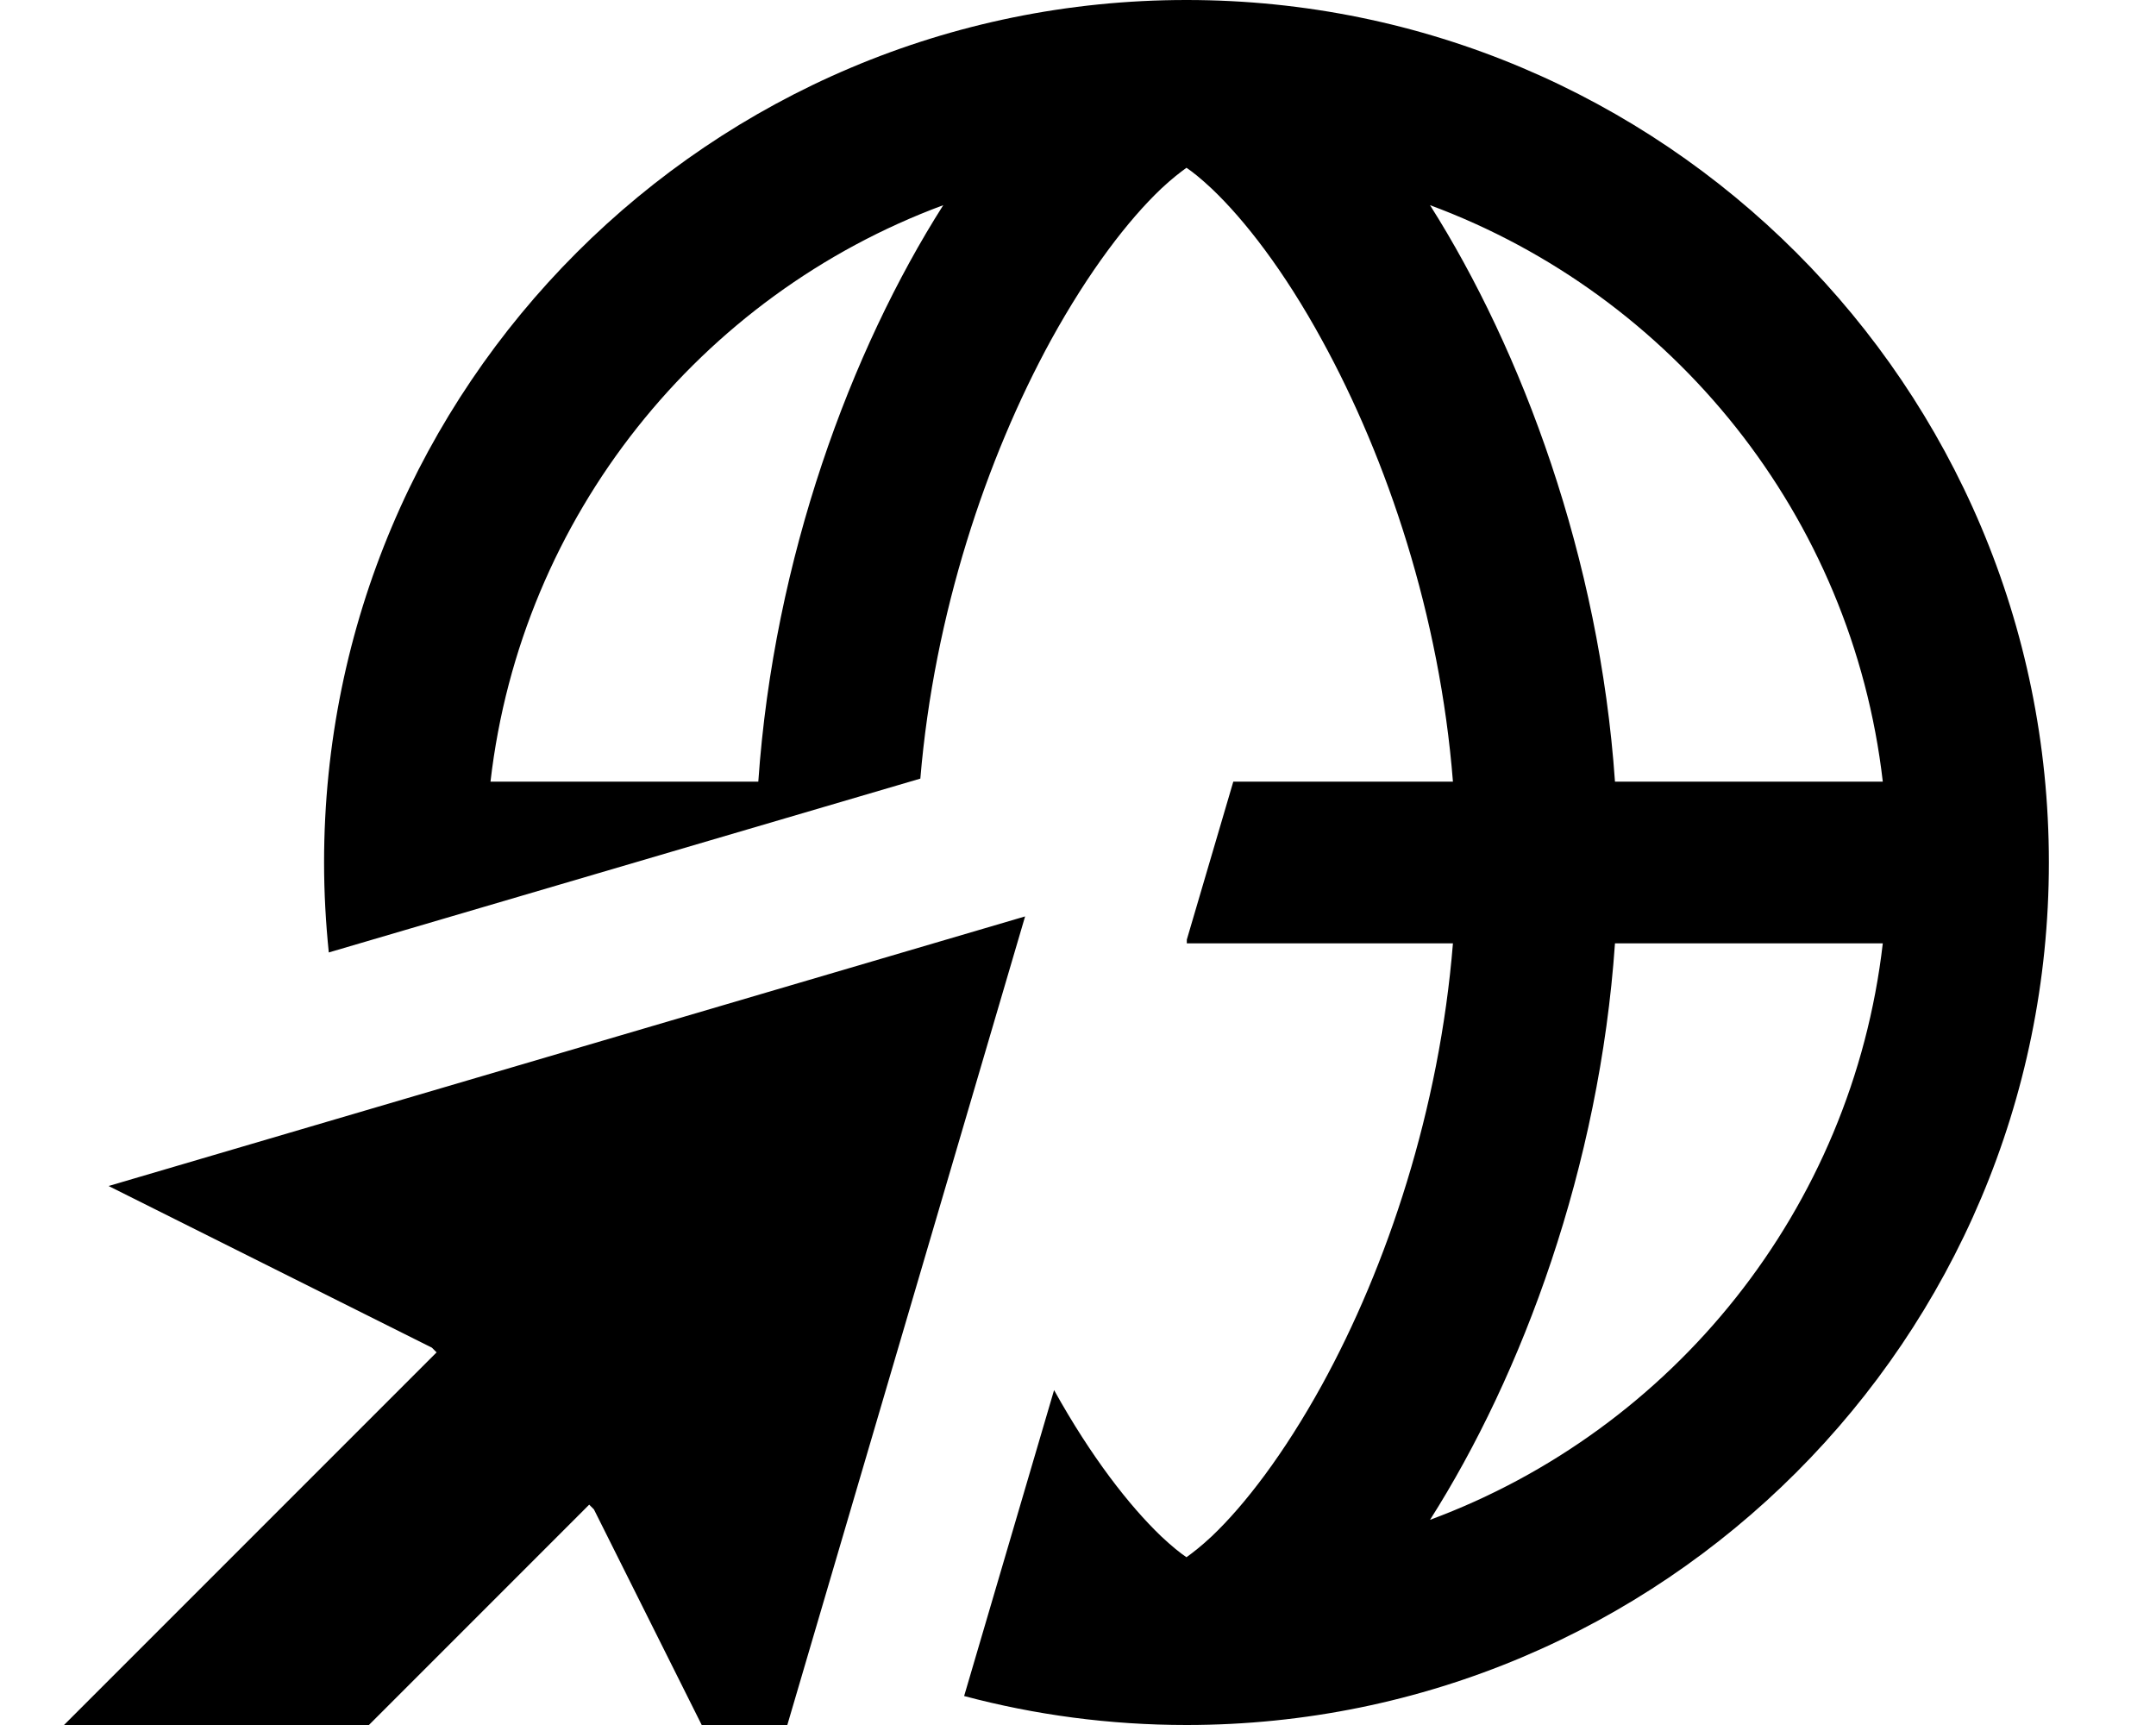 <svg xmlns="http://www.w3.org/2000/svg" viewBox="0 0 640 512"><!--! Font Awesome Pro 7.0.0 by @fontawesome - https://fontawesome.com License - https://fontawesome.com/license (Commercial License) Copyright 2025 Fonticons, Inc. --><path fill="currentColor" d="M312.9 412.6c11 19.8 22.3 34.3 31.8 43.4 3.2 3 5.7 5 7.5 6.2 1.8-1.3 4.3-3.2 7.5-6.2 9.8-9.3 21.4-24.4 32.7-44.9 19.4-35.3 34.9-81.8 38.9-131.1l-79 0 0-1.1 13.8-46.9 65.2 0c-3.9-49.3-19.5-95.8-38.9-131.1-11.2-20.5-22.9-35.6-32.7-44.9-3.2-3-5.7-5-7.5-6.2-1.8 1.3-4.3 3.2-7.5 6.2-9.8 9.3-21.4 24.4-32.7 44.9-19.2 35.1-34.7 81.3-38.8 130.2L97.6 282.7c-.9-8.8-1.4-17.7-1.4-26.7 0-141.4 114.6-256 256-256s256 114.6 256 256-114.6 256-256 256c-22.8 0-45-3-66-8.6l26.7-90.8zm111.6 38.5c72.1-26.7 125.3-92.2 134.4-171.1l-79.5 0c-4.6 66.4-27.5 128-54.9 171.1zM479.4 232l79.5 0c-9.1-78.9-62.3-144.4-134.4-171.1 27.3 43.1 50.3 104.7 54.9 171.1zm-333.8 0l79.5 0c4.6-66.4 27.5-128 54.9-171.1-72.1 26.7-125.3 92.2-134.4 171.1zM32.3 352l272-80-80 272-48-96-1.4-1.4C105.3 516.2 68.4 553.1 64.3 557.3L19 512c4.2-4.2 41.1-41.1 110.6-110.6l-1.4-1.4-96-48z"/></svg>